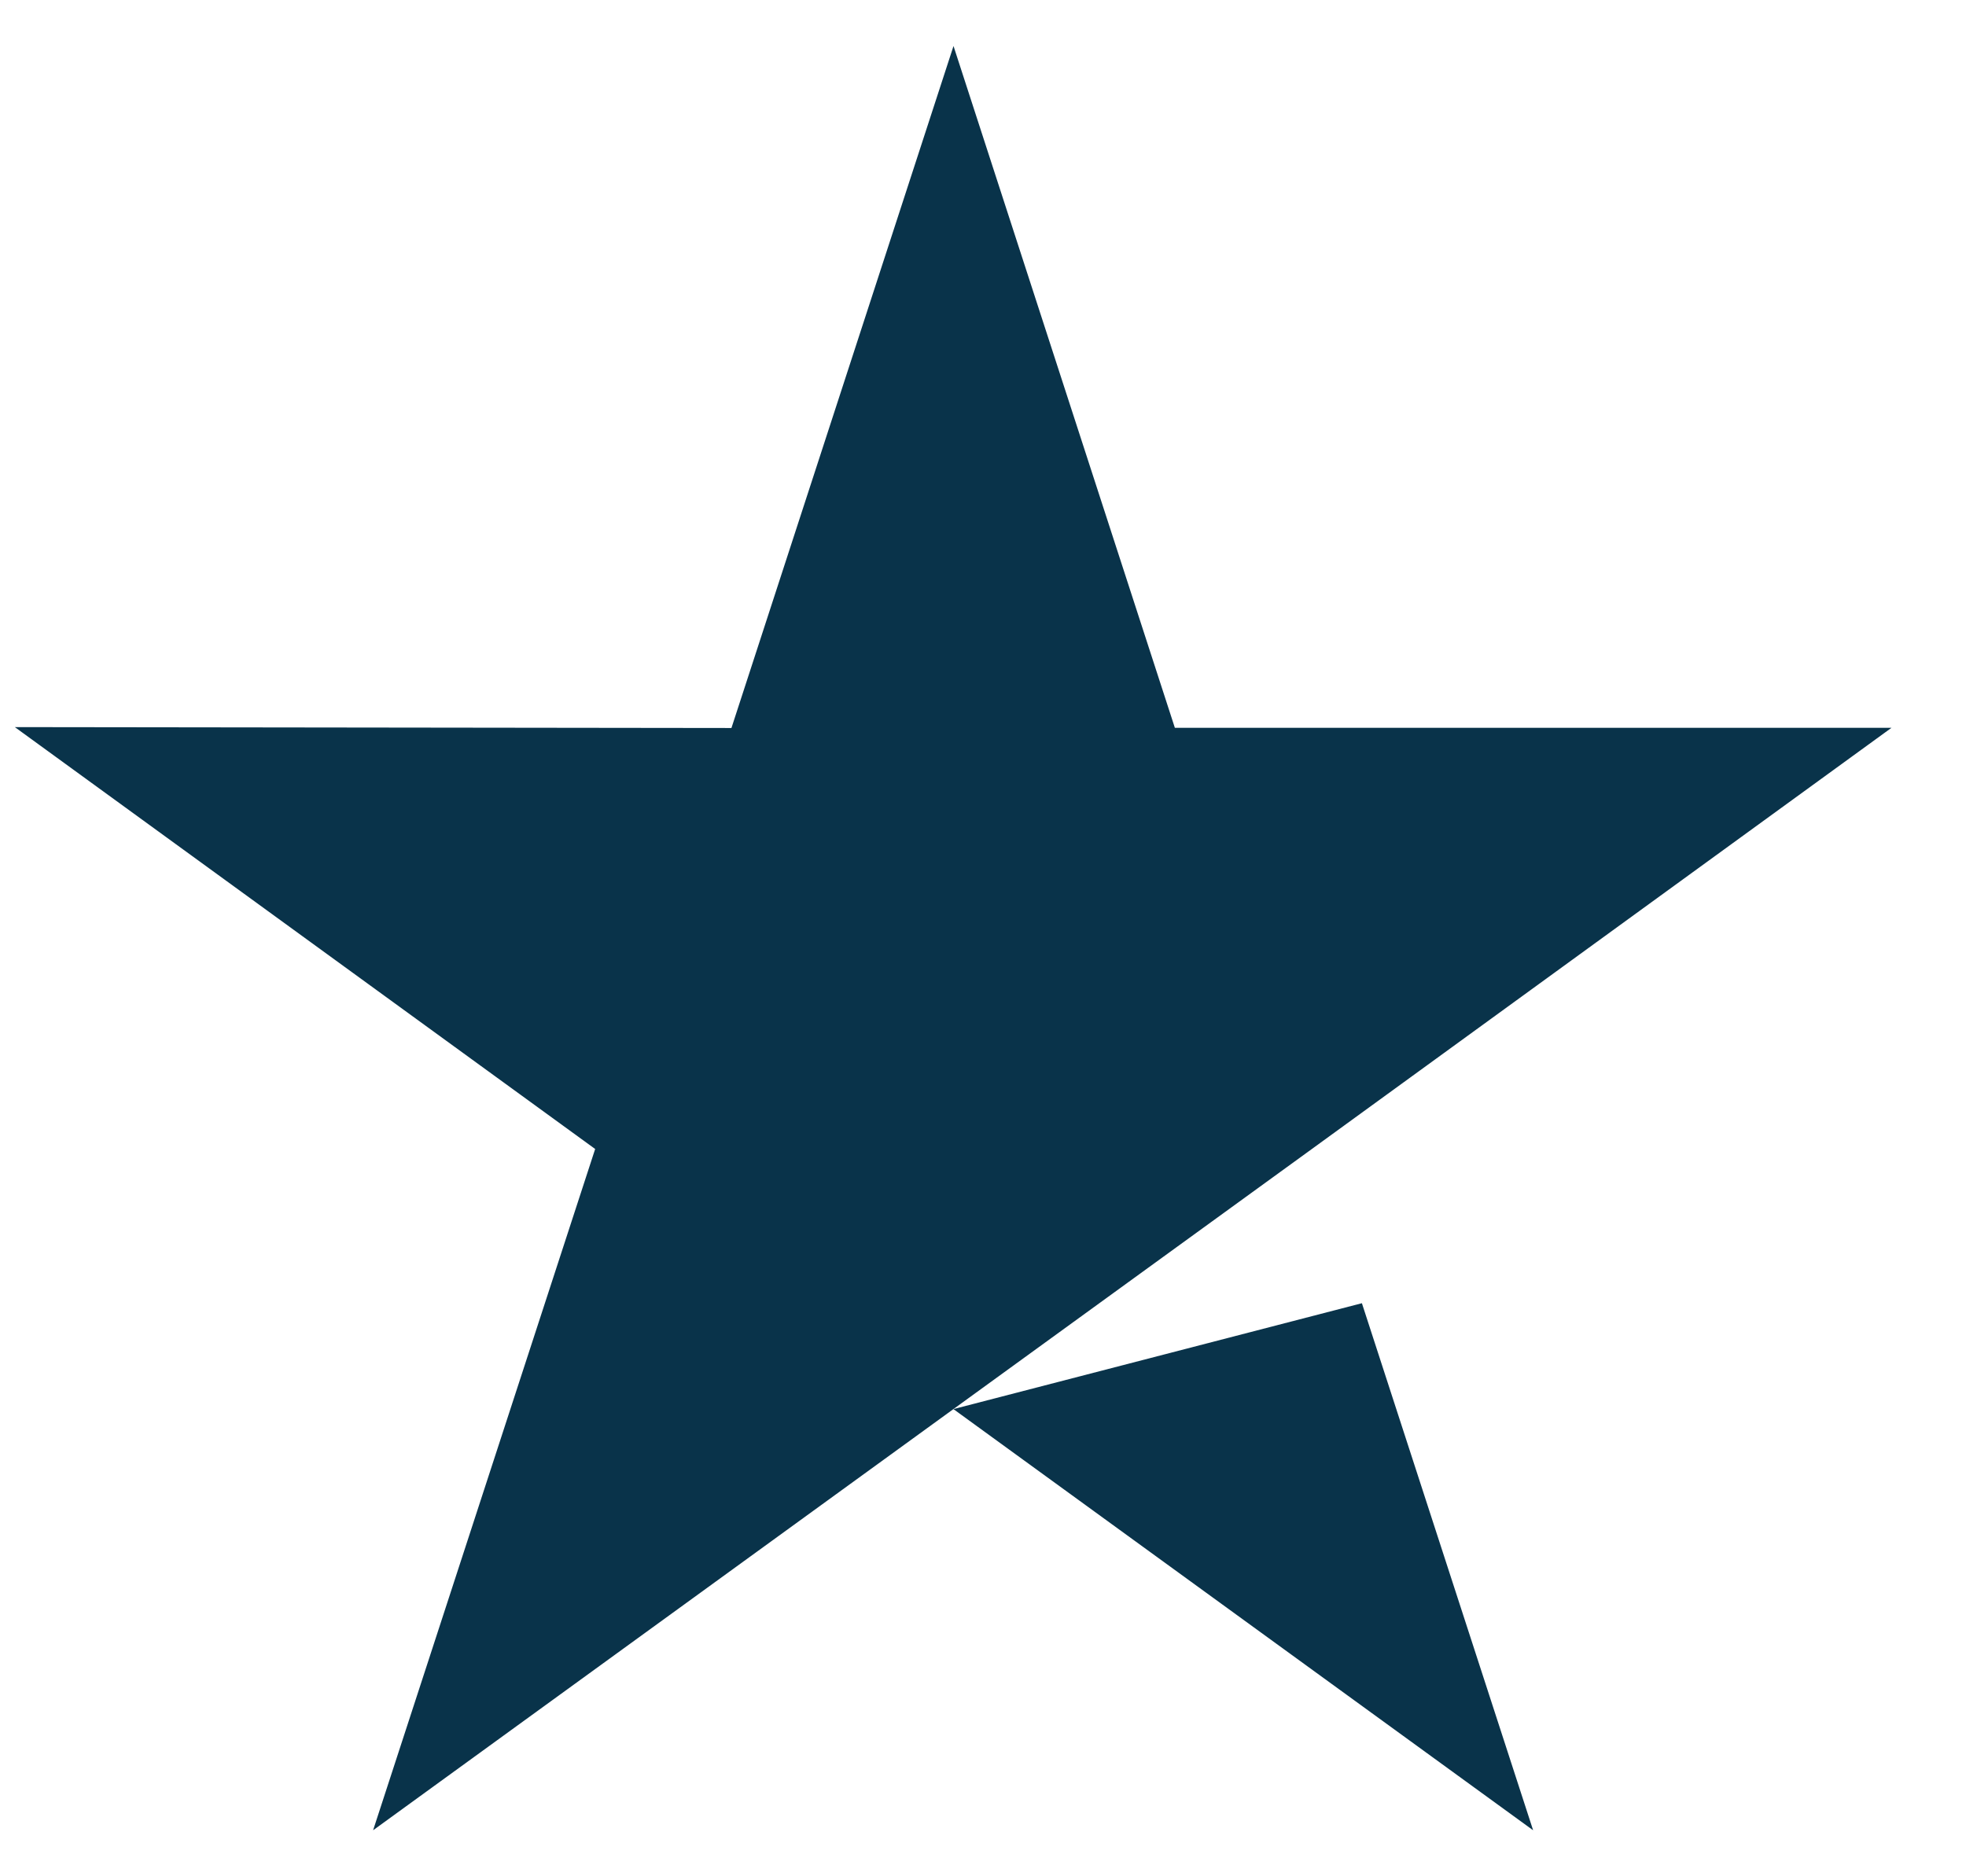 <?xml version="1.0" encoding="UTF-8"?> <svg xmlns="http://www.w3.org/2000/svg" width="22" height="21" viewBox="0 0 22 21" fill="none"><g clip-path="url(#clip0_182_378)"><path d="M15.24 14.586L17.156 20.485L10.669 15.771L15.24 14.586ZM21.166 8.146H13.147L10.67 0.515L8.185 8.148L0.166 8.138L6.66 12.86L4.175 20.485L10.669 15.771L14.68 12.86L21.166 8.146Z" fill="#09334A"></path></g><defs><clipPath id="clip0_182_378"><rect width="21" height="21" fill="white" transform="translate(0.166)"></rect></clipPath></defs></svg> 